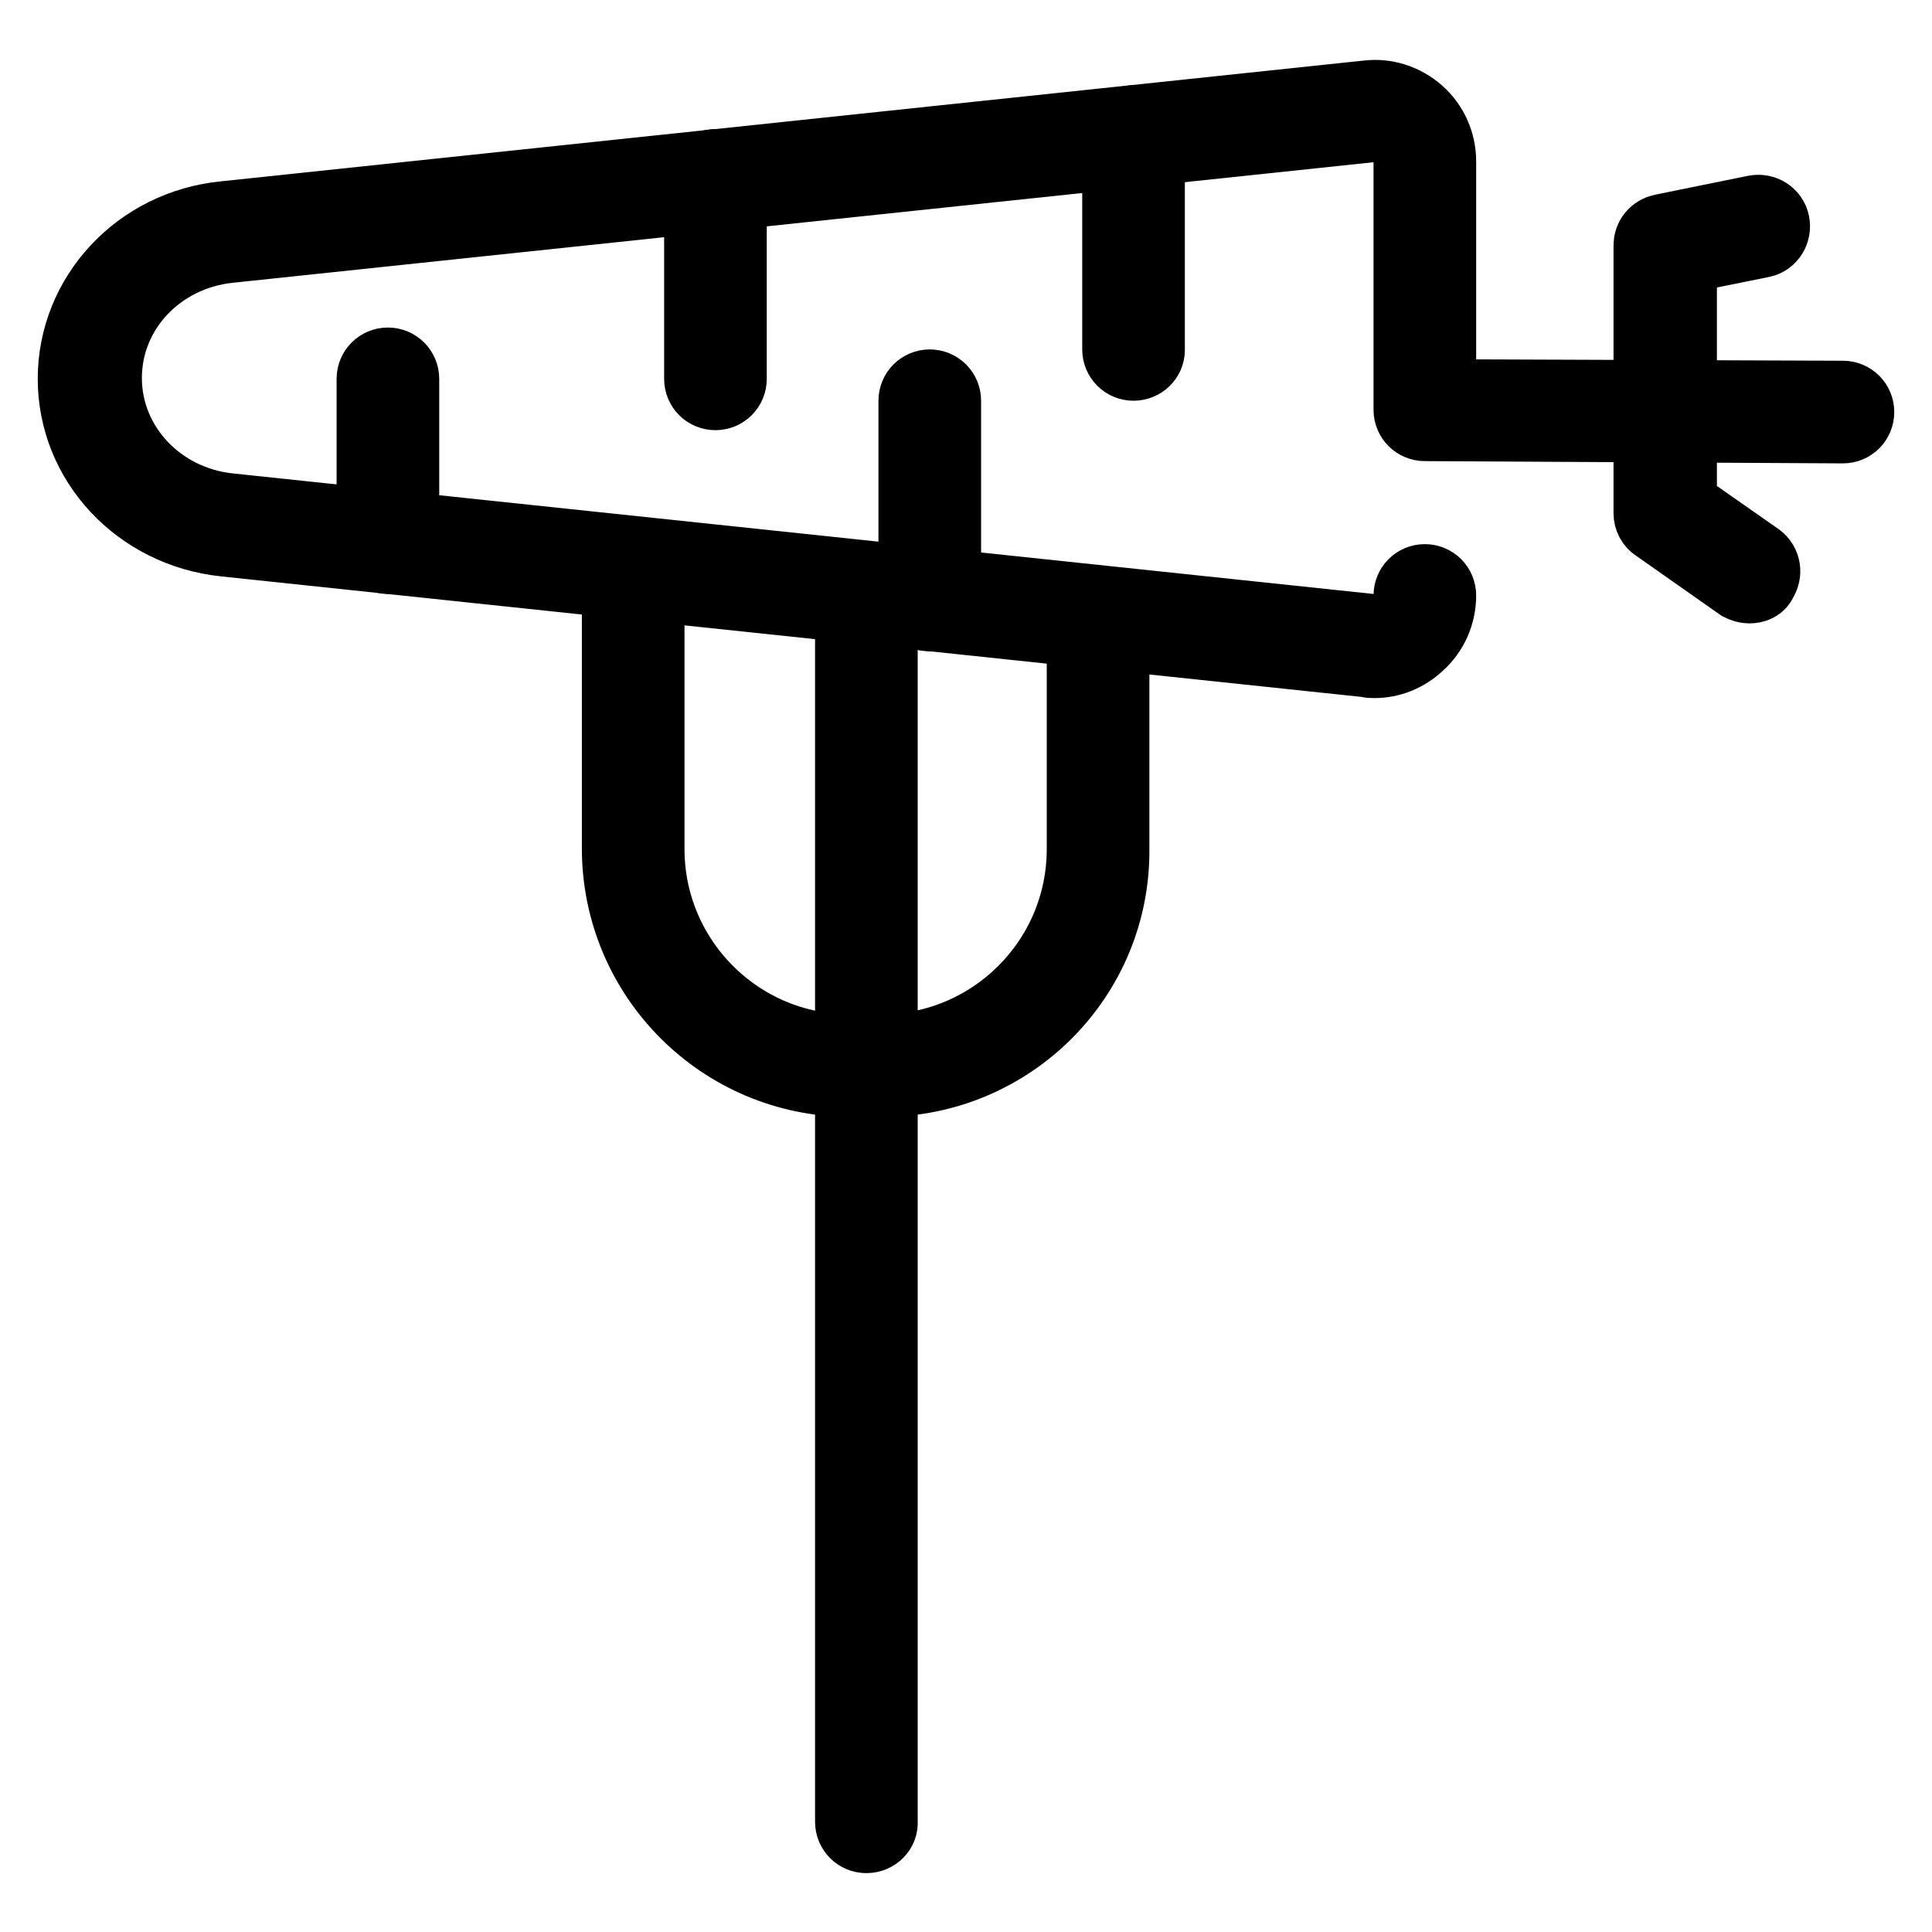 <?xml version="1.0" encoding="utf-8"?>
<!-- Svg Vector Icons : http://www.onlinewebfonts.com/icon -->
<!DOCTYPE svg PUBLIC "-//W3C//DTD SVG 1.1//EN" "http://www.w3.org/Graphics/SVG/1.1/DTD/svg11.dtd">
<svg version="1.1" xmlns="http://www.w3.org/2000/svg" xmlns:xlink="http://www.w3.org/1999/xlink" x="0px" y="0px" viewBox="0 0 256 256" enable-background="new 0 0 256 256" xml:space="preserve">
<g> <path stroke-width="10" fill-opacity="0" stroke="#000000"  d="M182.1,87.5c-0.3,0-0.6,0-0.9-0.1l-151.4-16C18.5,70.2,10,61.1,10,50.2c0-10.9,8.5-20.1,19.8-21.2l151.4-16 c2.4-0.3,4.8,0.5,6.6,2.1c1.8,1.6,2.8,3.9,2.8,6.3v31.2l53.6,0.2c1,0,1.8,0.8,1.8,1.8c0,1-0.8,1.8-1.8,1.8l-55.4-0.3 c-1,0-1.8-0.8-1.8-1.8v-33c0-1.4-0.6-2.6-1.6-3.6c-1-0.9-2.3-1.3-3.7-1.2l-151.4,16c-9.4,1-16.5,8.5-16.5,17.6 c0,9,7.1,16.6,16.5,17.6l151.4,16c1.4,0.2,2.7-0.3,3.7-1.2c1-0.9,1.6-2.2,1.6-3.6c0-1,0.8-1.8,1.8-1.8c1,0,1.8,0.8,1.8,1.8 c0,2.4-1,4.7-2.8,6.3C186.2,86.7,184.2,87.5,182.1,87.5L182.1,87.5z"/> <path stroke-width="10" fill-opacity="0" stroke="#000000"  d="M51.4,73.7c-1,0-1.8-0.8-1.8-1.8V50.2c0-1,0.8-1.8,1.8-1.8s1.8,0.8,1.8,1.8v21.7 C53.3,72.9,52.4,73.7,51.4,73.7z M94.8,52c-1,0-1.8-0.8-1.8-1.8V23.9c0-1,0.8-1.8,1.8-1.8c1,0,1.8,0.8,1.8,1.8v26.3 C96.6,51.2,95.8,52,94.8,52z M123.2,81.3c-1,0-1.8-0.8-1.8-1.8V53.1c0-1,0.8-1.8,1.8-1.8s1.8,0.8,1.8,1.8v26.4 C125.1,80.5,124.2,81.3,123.2,81.3z M150.2,48.1c-1,0-1.8-0.8-1.8-1.8V18.1c0-1,0.8-1.8,1.8-1.8s1.8,0.8,1.8,1.8v28.3 C152,47.3,151.2,48.1,150.2,48.1z M231.8,77.6c-0.4,0-0.7-0.1-1.1-0.3l-11.1-7.8c-0.5-0.3-0.8-0.9-0.8-1.5V32.5 c0-0.9,0.6-1.6,1.5-1.8l12.3-2.5c1-0.2,2,0.4,2.2,1.4c0.2,1-0.4,2-1.4,2.2l-10.9,2.2V67l10.3,7.2c0.8,0.6,1,1.7,0.4,2.6 C233,77.4,232.4,77.6,231.8,77.6z"/> <path stroke-width="10" fill-opacity="0" stroke="#000000"  d="M116.9,143h-4.2c-16.9,0-30.6-13.7-30.6-30.6V75.8c0-1,0.8-1.8,1.8-1.8c1,0,1.8,0.8,1.8,1.8v36.7 c0,14.8,12,26.9,26.9,26.9h4.2c14.8,0,26.9-12,26.9-26.9V81.8c0-1,0.8-1.8,1.8-1.8s1.8,0.8,1.8,1.8v30.6 C147.5,129.3,133.8,143,116.9,143z"/> <path stroke-width="10" fill-opacity="0" stroke="#000000"  d="M114.8,243.2c-1,0-1.8-0.8-1.8-1.8V79.5c0-1,0.8-1.8,1.8-1.8c1,0,1.8,0.8,1.8,1.8v161.9 C116.7,242.3,115.9,243.2,114.8,243.2L114.8,243.2z"/></g>
</svg>